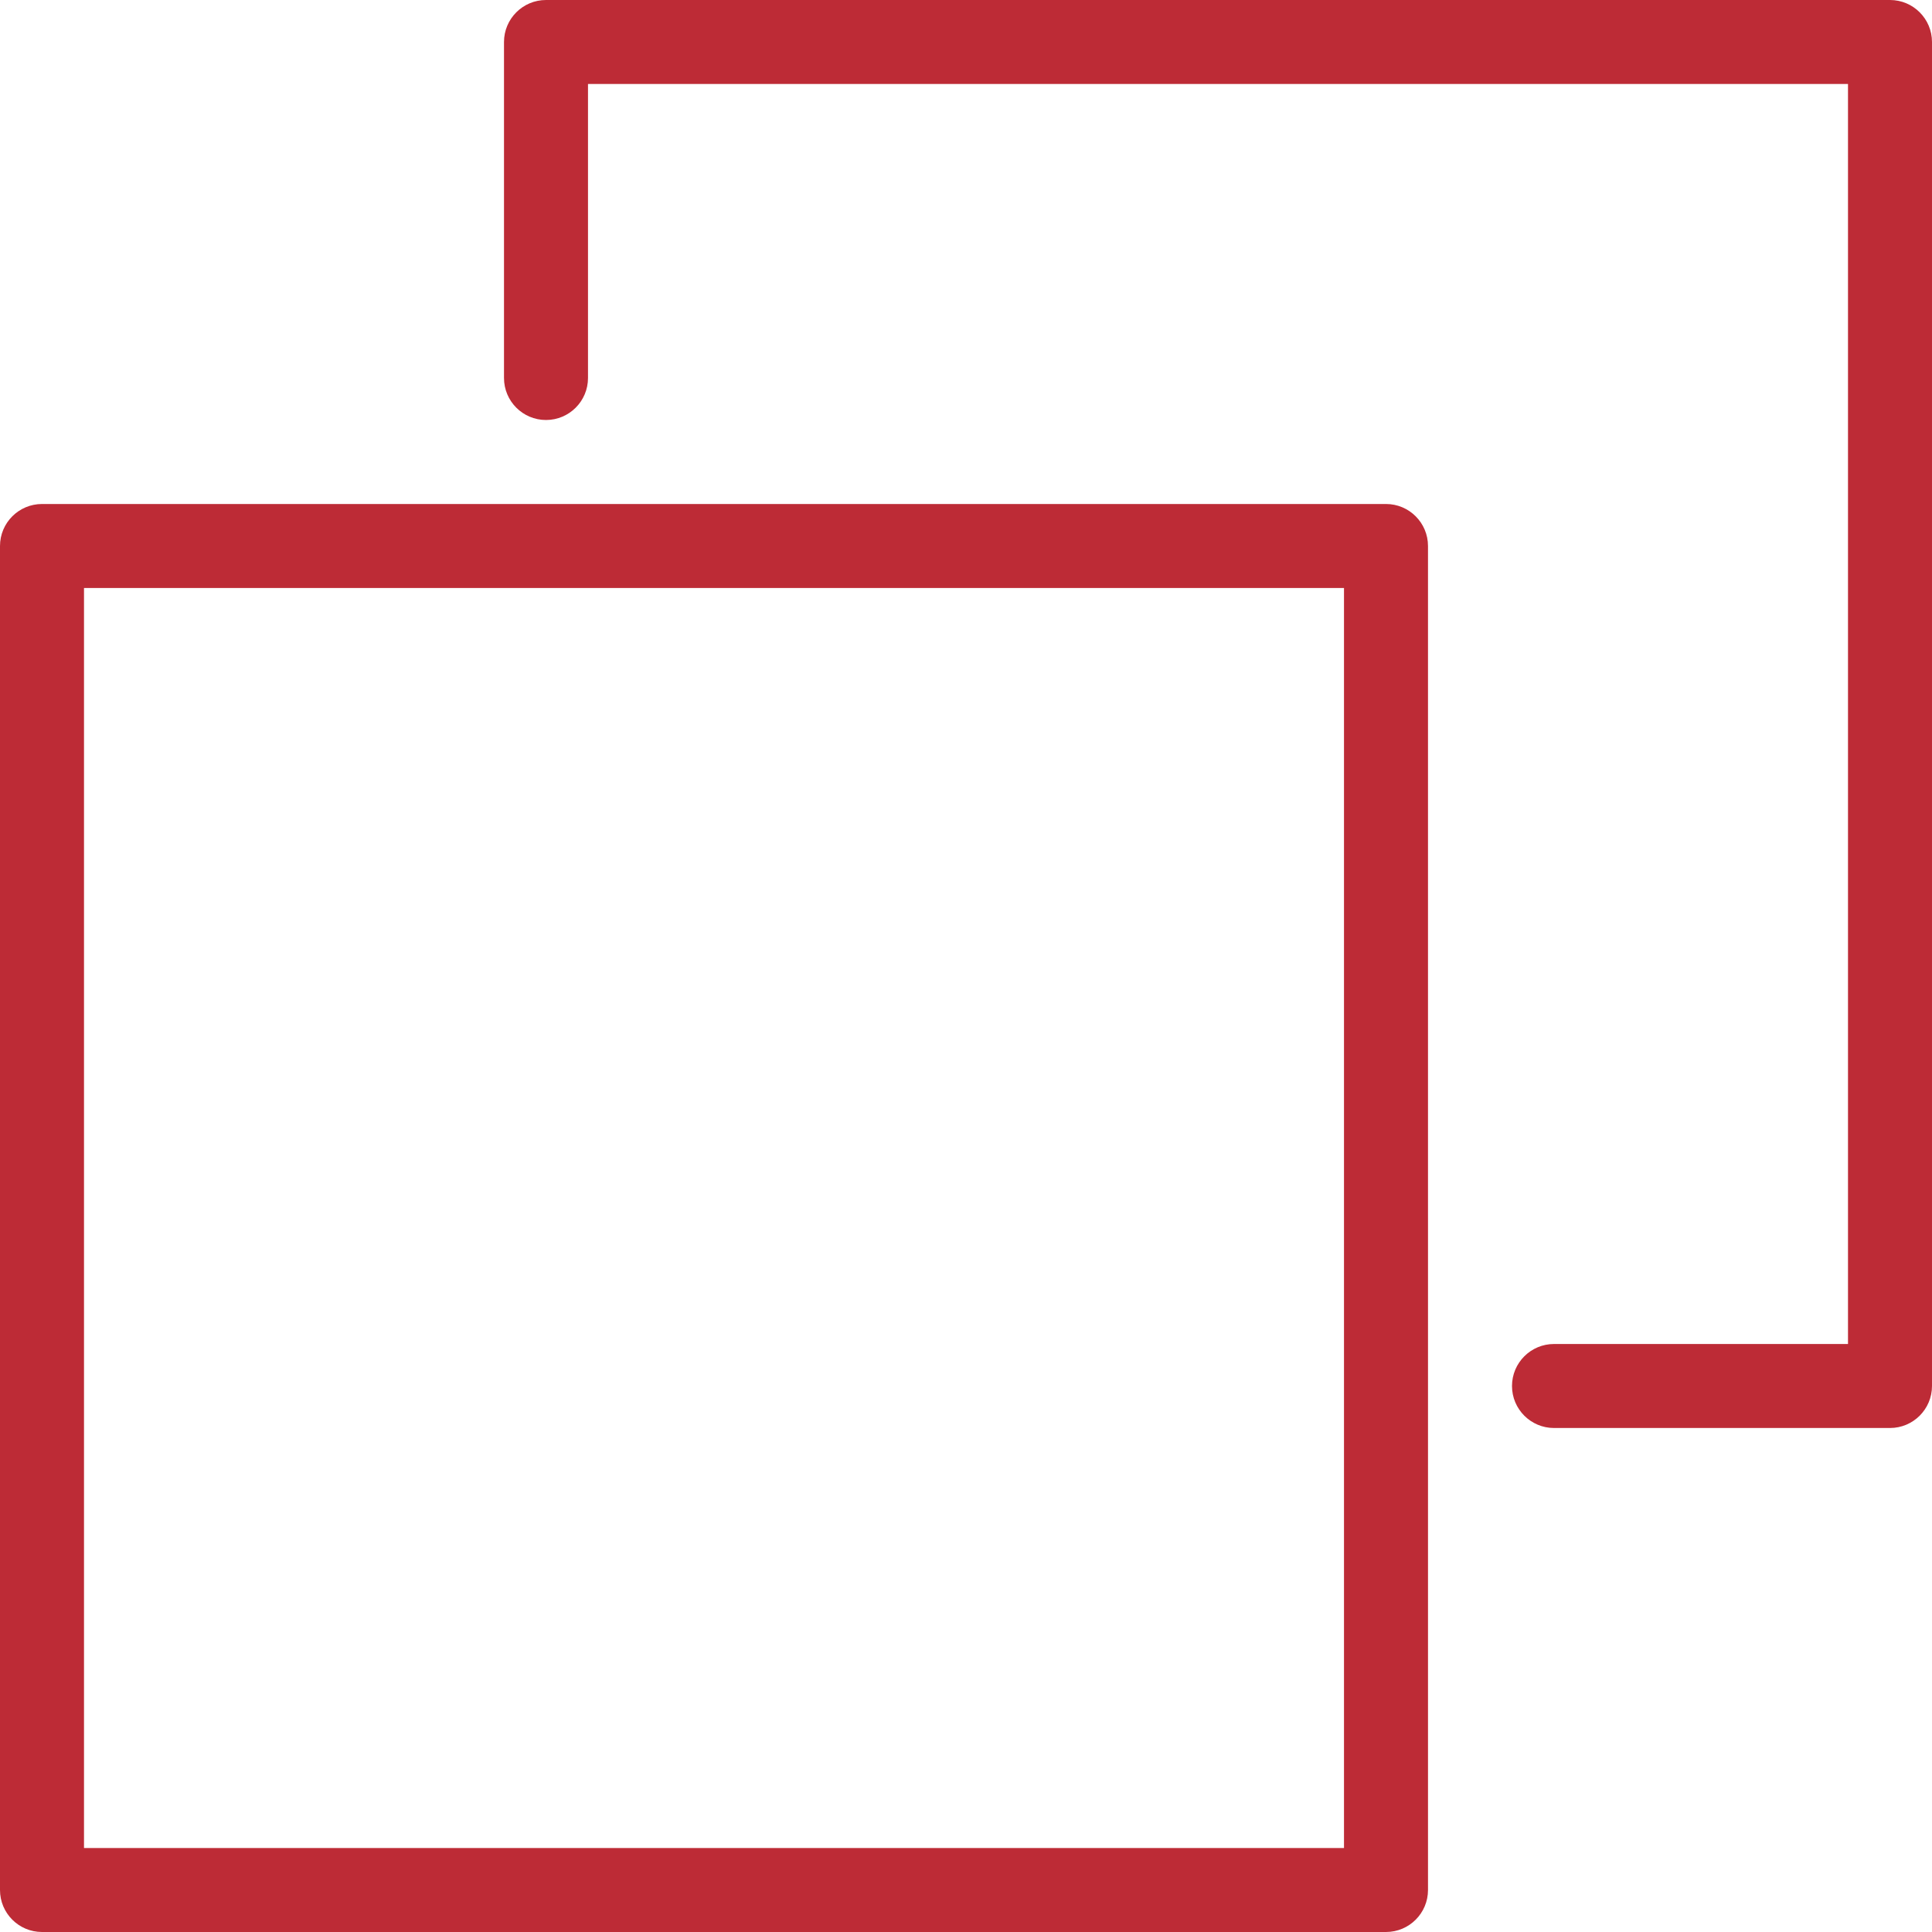<svg xmlns="http://www.w3.org/2000/svg" viewBox="0 0 512 512" style="enable-background:new 0 0 512 512" xml:space="preserve"><path fill="#BD2B36" d="M500.87 0H144.696c-6.144 0-11.13 4.986-11.13 11.13v89.043c0 6.144 4.986 11.13 11.13 11.13 6.144 0 11.13-4.986 11.13-11.13V22.261h333.913v333.913h-77.913c-6.144 0-11.13 4.987-11.13 11.13s4.986 11.13 11.13 11.13h89.043c6.144 0 11.13-4.986 11.13-11.13V11.13C512 4.986 507.014 0 500.87 0z"/><path fill="#BD2B36" d="M367.304 133.565H11.13c-6.144 0-11.13 4.986-11.13 11.13V500.87C0 507.014 4.986 512 11.13 512h356.174c6.144 0 11.13-4.986 11.13-11.13V144.696c.001-6.144-4.986-11.131-11.13-11.131zm-11.13 356.174H22.261V155.826h333.913v333.913z"/></svg>